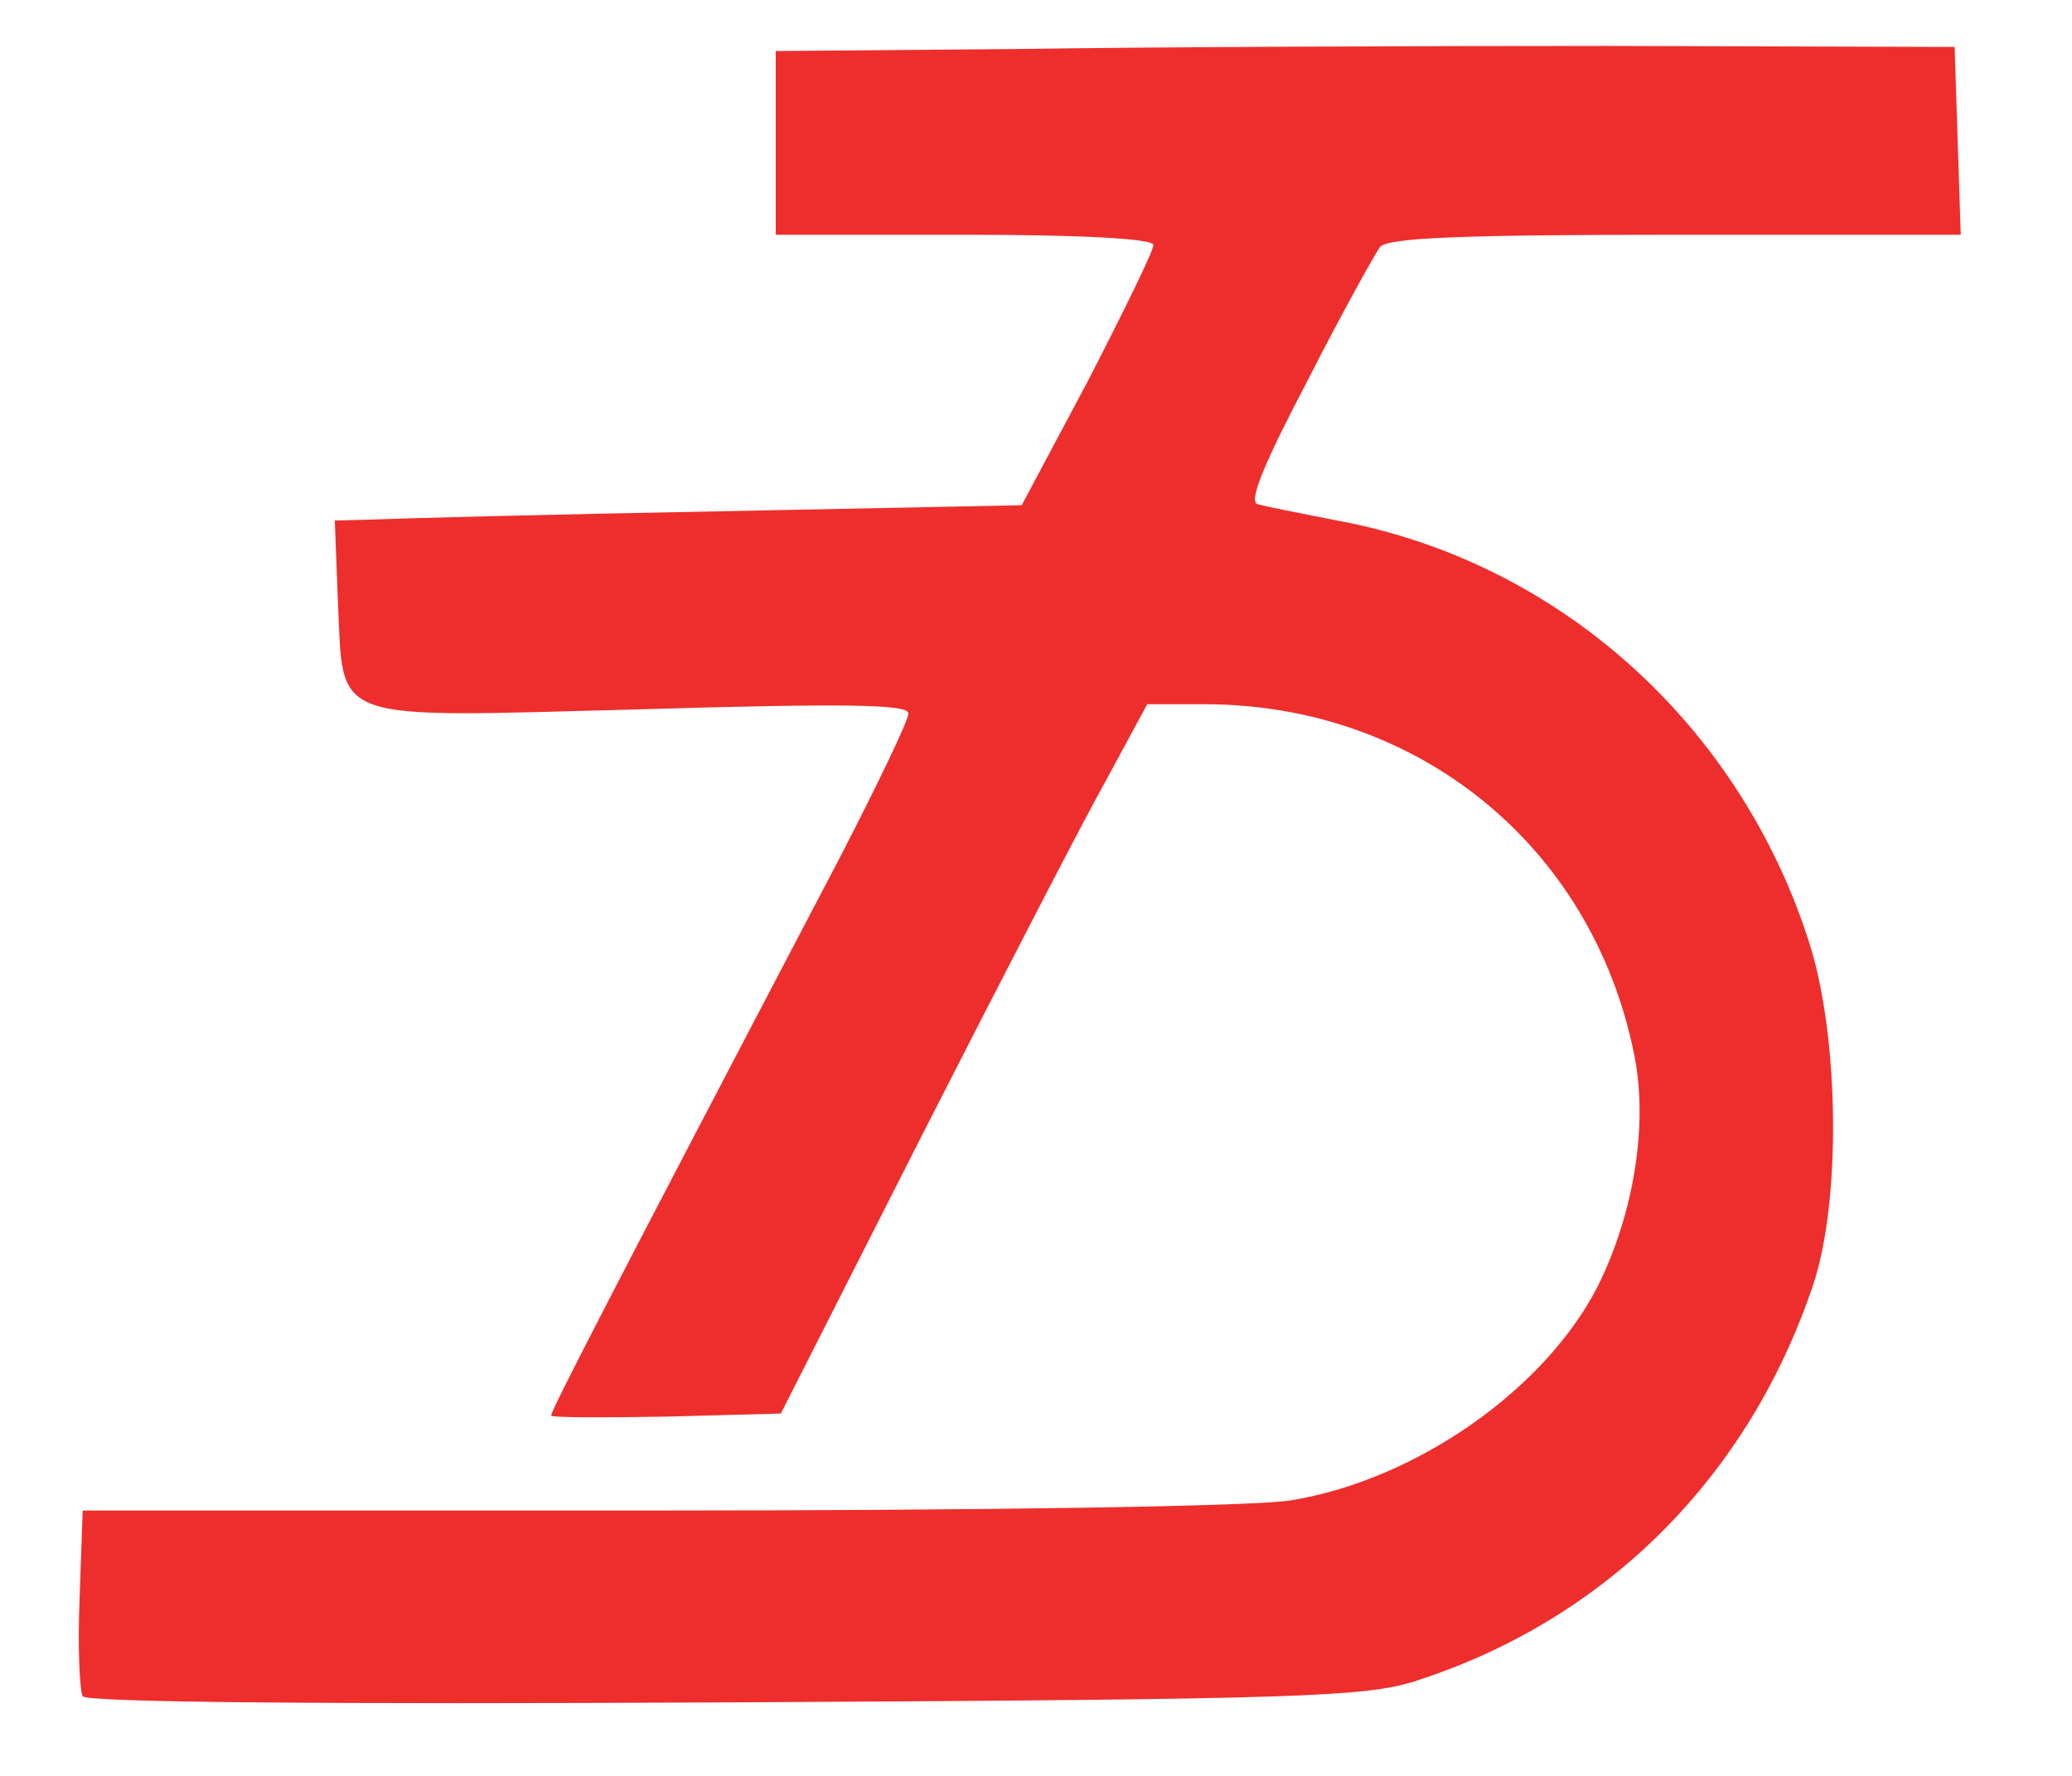 <svg version="1.0" xmlns="http://www.w3.org/2000/svg"
 width="203pt" height="174pt" viewBox="0 0 203 174"
 preserveAspectRatio="xMidYMid meet">

<g transform="translate(0,174) scale(0.1,-0.1)"
fill="#ee2e2d" stroke="none">
<path d="M998 1692 l-238 -2 0 -90 0 -90 185 0 c117 0 185 -4 185 -10 0 -6
-29 -65 -64 -133 l-65 -122 -298 -6 c-164 -3 -315 -7 -337 -8 l-38 -1 3 -78
c6 -122 -13 -115 296 -107 202 6 263 5 263 -4 0 -7 -30 -69 -66 -139 -237
-452 -284 -544 -284 -549 0 -2 51 -2 113 -1 l112 3 140 276 c77 151 158 308
180 347 l39 72 56 0 c209 0 380 -139 421 -343 14 -68 0 -156 -36 -228 -52
-101 -178 -189 -300 -209 -34 -6 -302 -10 -622 -10 l-562 0 -3 -86 c-2 -47 0
-90 3 -96 4 -6 242 -8 630 -6 567 3 629 5 679 22 184 60 323 199 386 386 28
82 26 243 -3 335 -68 215 -246 375 -463 415 -36 7 -71 14 -78 16 -9 3 7 41 49
121 33 65 66 124 71 131 8 9 78 12 290 12 l279 0 -3 92 -3 92 -340 1 c-187 0
-447 -1 -577 -3z"/>
</g>
</svg>
